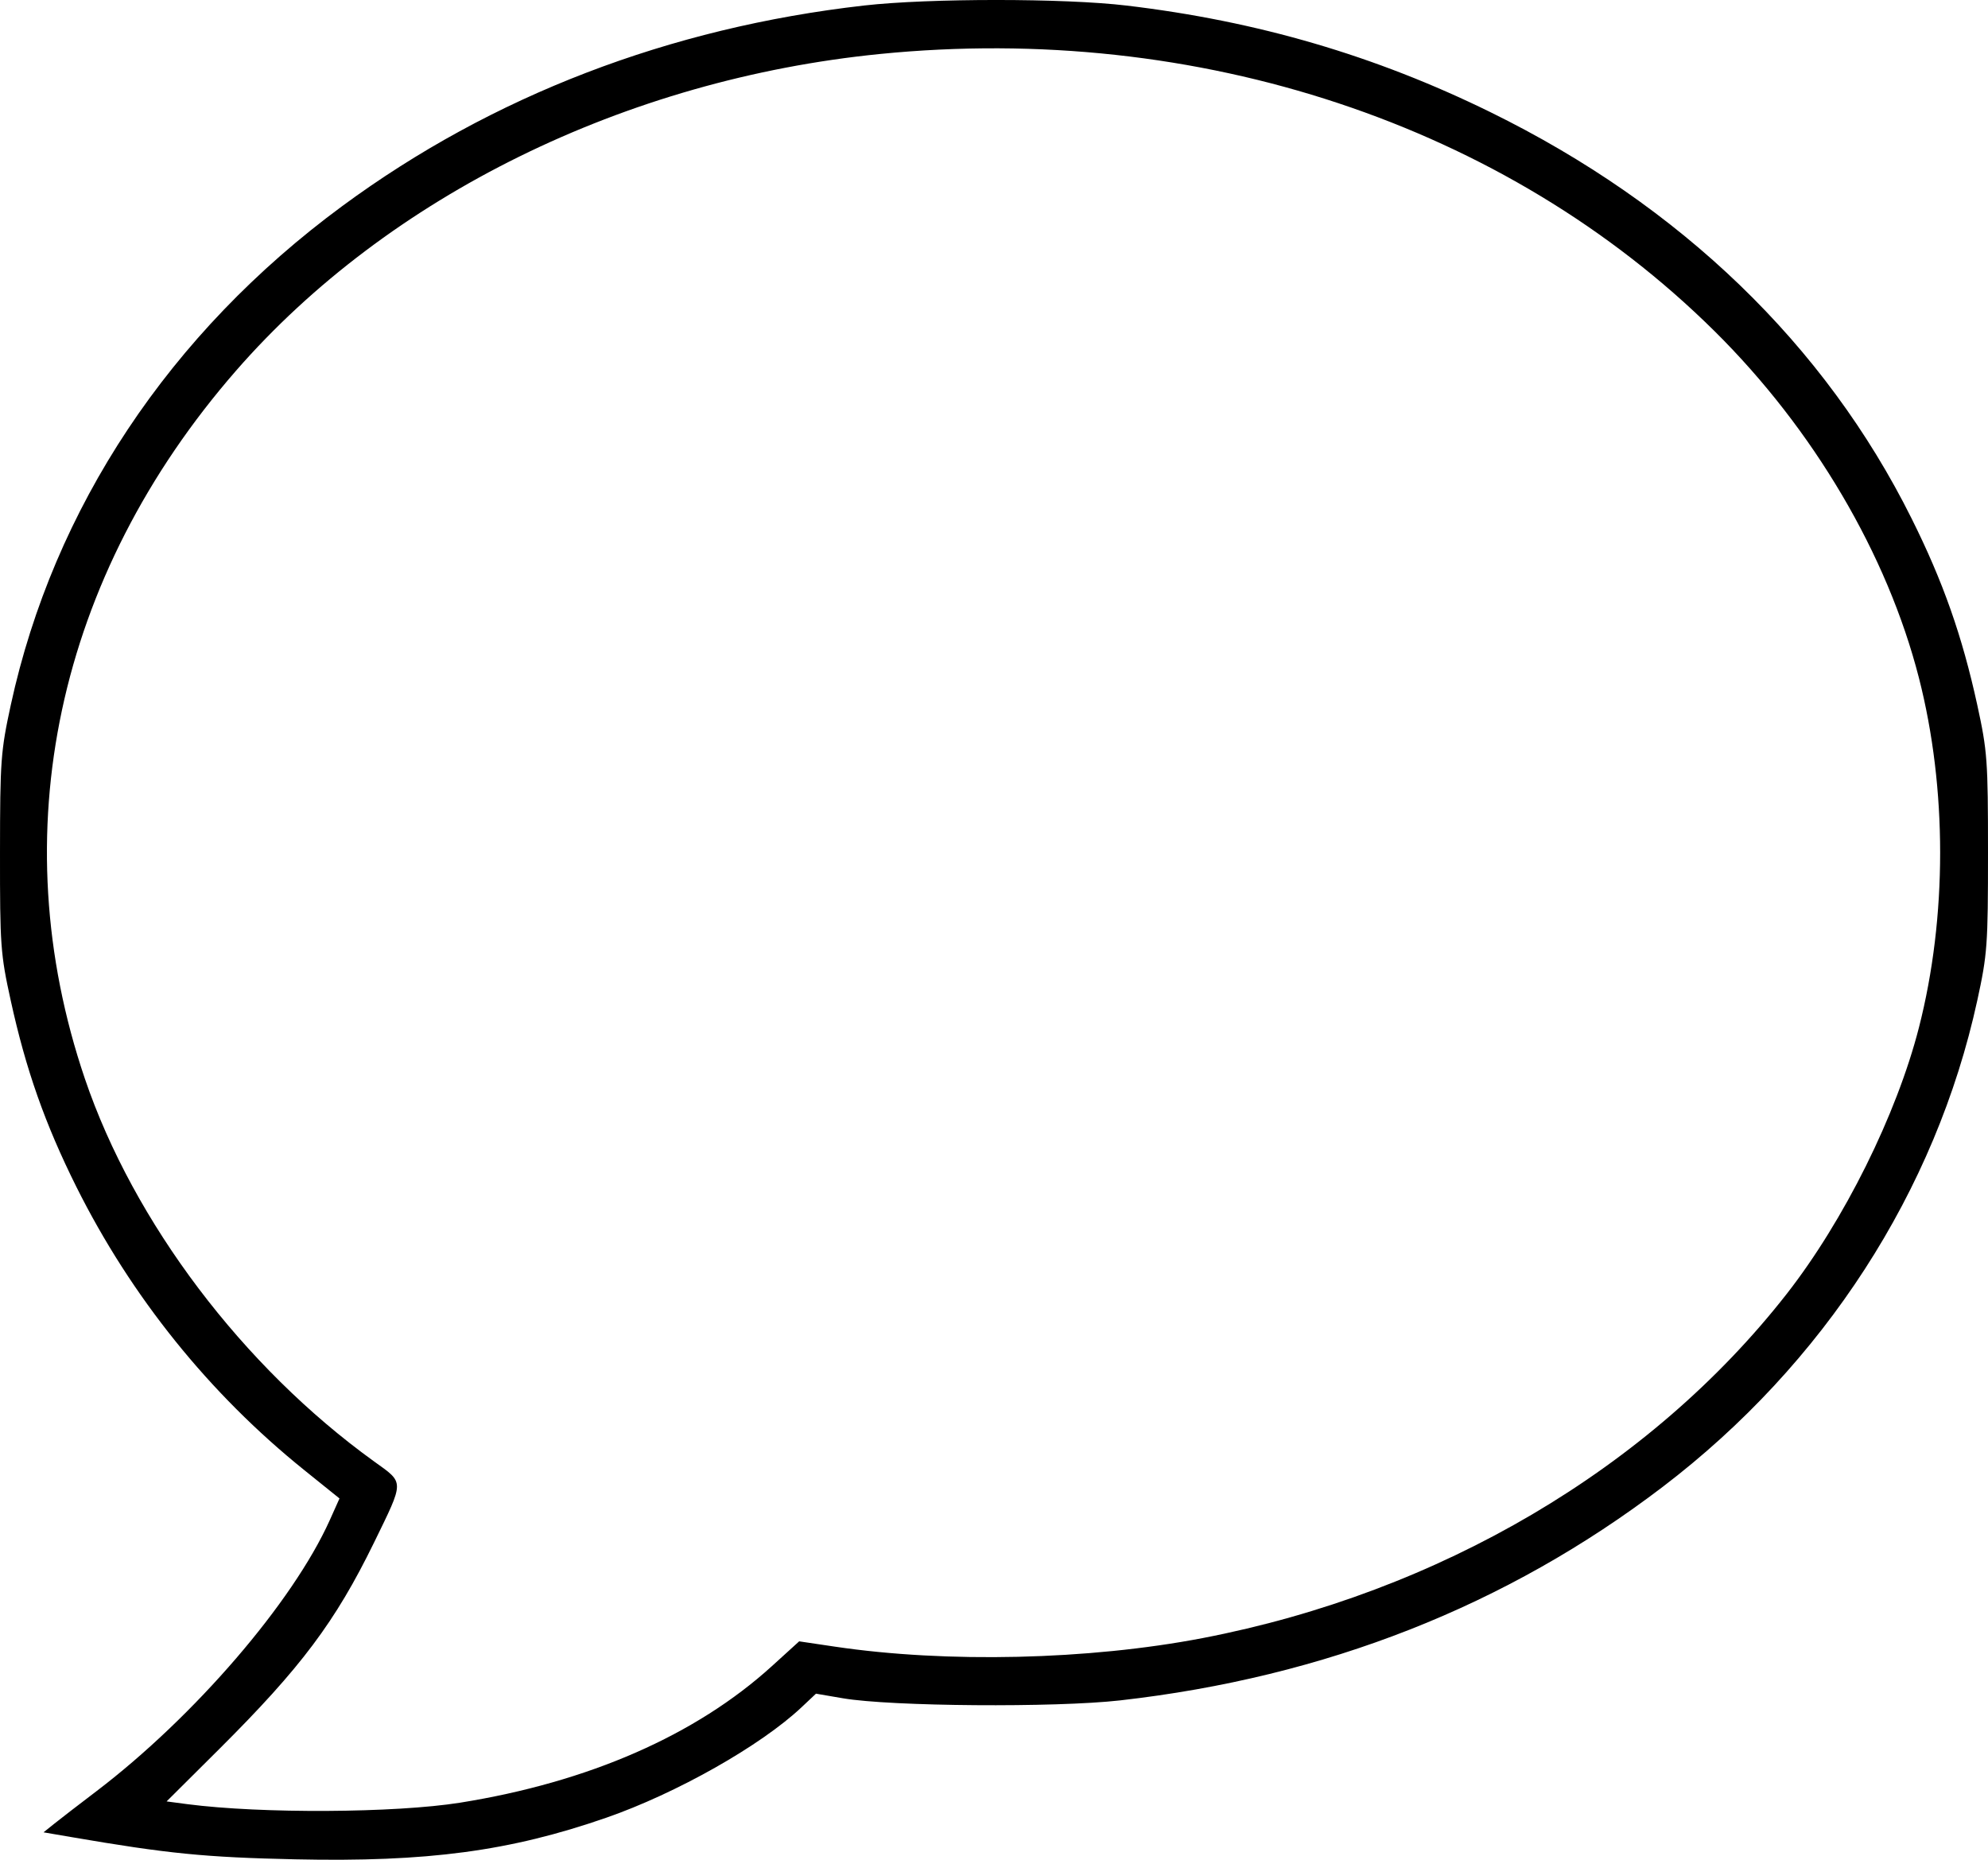 <svg width="31" height="29" viewBox="0 0 31 29" fill="none" xmlns="http://www.w3.org/2000/svg">
<path fill-rule="evenodd" clip-rule="evenodd" d="M17.569 0.087C19.608 0.329 21.444 0.867 23.237 1.747C26.209 3.205 28.458 5.375 29.808 8.084C30.3 9.07 30.598 9.918 30.833 10.994C30.99 11.716 31 11.854 31 13.297C31 14.74 30.99 14.878 30.833 15.6C30.185 18.573 28.44 21.271 25.925 23.187C23.489 25.043 20.666 26.153 17.465 26.515C16.452 26.629 13.896 26.61 13.145 26.482L12.724 26.41L12.5 26.621C11.865 27.22 10.547 27.965 9.452 28.345C7.949 28.867 6.664 29.038 4.602 28.993C3.193 28.962 2.618 28.905 1.105 28.645L0.679 28.572L0.837 28.445C0.924 28.375 1.226 28.142 1.509 27.927C3.036 26.763 4.566 24.984 5.142 23.705L5.294 23.366L4.745 22.924C3.264 21.733 2.045 20.218 1.19 18.505C0.702 17.526 0.403 16.678 0.167 15.6C0.008 14.876 -0.001 14.746 7.24792e-05 13.297C0.001 11.857 0.012 11.714 0.168 10.994C0.837 7.917 2.647 5.193 5.339 3.212C7.673 1.493 10.439 0.431 13.474 0.086C14.49 -0.029 16.597 -0.029 17.569 0.087ZM13.72 0.842C9.754 1.238 6.055 3.058 3.681 5.78C0.883 8.99 0.027 13 1.323 16.819C2.083 19.059 3.79 21.317 5.835 22.79C6.309 23.131 6.309 23.076 5.832 24.055C5.23 25.287 4.694 26.003 3.421 27.271L2.598 28.09L2.922 28.133C4.076 28.283 6.161 28.271 7.174 28.11C9.18 27.789 10.85 27.058 12.035 25.982L12.462 25.594L13.014 25.676C14.761 25.936 16.975 25.885 18.755 25.543C22.447 24.832 25.734 22.895 27.859 20.179C28.755 19.033 29.575 17.382 29.923 16.023C30.364 14.299 30.364 12.295 29.923 10.571C29.43 8.646 28.278 6.691 26.737 5.165C23.482 1.941 18.682 0.347 13.72 0.842Z" fill="black"/>
</svg>

